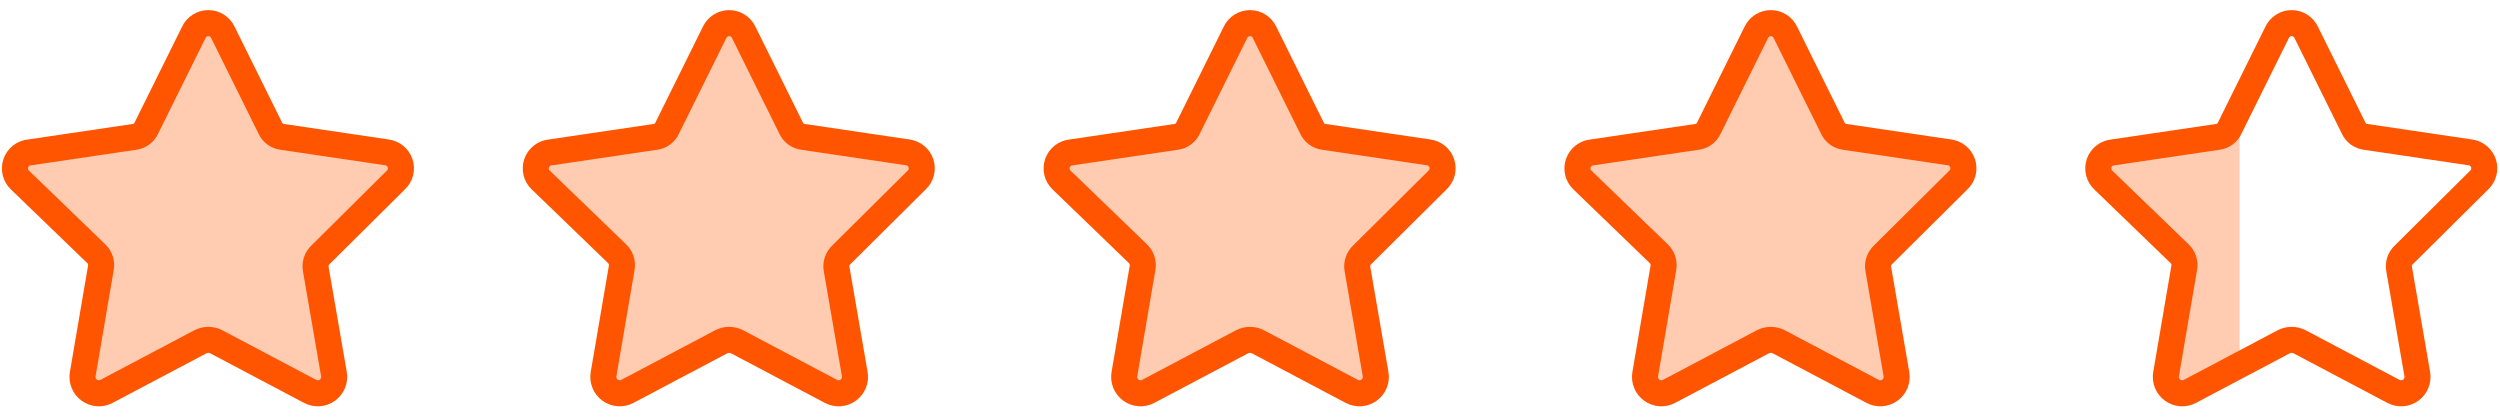 <svg width="96" height="16" viewBox="0 0 96 16" fill="none" xmlns="http://www.w3.org/2000/svg">
<g clip-path="url(#clip0_2232_701)">
<path d="M8.56 1.246L10.377 4.914C10.418 5.007 10.483 5.088 10.566 5.148C10.648 5.208 10.745 5.246 10.846 5.257L14.857 5.851C14.973 5.866 15.083 5.914 15.173 5.989C15.263 6.064 15.33 6.163 15.366 6.274C15.402 6.386 15.405 6.505 15.376 6.618C15.347 6.732 15.286 6.834 15.2 6.914L12.309 9.783C12.235 9.852 12.179 9.938 12.148 10.034C12.116 10.13 12.108 10.232 12.126 10.331L12.823 14.366C12.843 14.482 12.83 14.601 12.786 14.71C12.742 14.819 12.668 14.913 12.573 14.982C12.477 15.052 12.365 15.092 12.247 15.101C12.13 15.109 12.012 15.084 11.909 15.029L8.297 13.12C8.205 13.075 8.103 13.051 8 13.051C7.897 13.051 7.795 13.075 7.703 13.12L4.091 15.029C3.988 15.084 3.87 15.109 3.753 15.101C3.635 15.092 3.523 15.052 3.427 14.982C3.332 14.913 3.258 14.819 3.214 14.71C3.17 14.601 3.157 14.482 3.177 14.366L3.874 10.286C3.892 10.186 3.884 10.084 3.853 9.988C3.821 9.892 3.765 9.806 3.691 9.737L0.766 6.914C0.679 6.832 0.618 6.727 0.59 6.611C0.563 6.494 0.569 6.373 0.609 6.26C0.649 6.148 0.721 6.049 0.815 5.977C0.91 5.904 1.024 5.861 1.143 5.851L5.154 5.257C5.256 5.246 5.352 5.208 5.434 5.148C5.517 5.088 5.582 5.007 5.623 4.914L7.44 1.246C7.489 1.139 7.569 1.048 7.668 0.985C7.767 0.922 7.882 0.888 8 0.888C8.118 0.888 8.233 0.922 8.332 0.985C8.431 1.048 8.511 1.139 8.56 1.246Z" fill="#FFCCB2"/>
<path d="M8.56 1.246L10.377 4.914C10.418 5.007 10.483 5.088 10.566 5.148C10.648 5.208 10.745 5.246 10.846 5.257L14.857 5.851C14.973 5.866 15.083 5.914 15.173 5.989C15.263 6.064 15.33 6.163 15.366 6.274C15.402 6.386 15.405 6.505 15.376 6.618C15.347 6.732 15.286 6.834 15.2 6.914L12.309 9.783C12.235 9.852 12.179 9.938 12.148 10.034C12.116 10.13 12.108 10.232 12.126 10.331L12.823 14.366C12.843 14.482 12.83 14.601 12.786 14.71C12.742 14.819 12.668 14.913 12.573 14.982C12.477 15.052 12.365 15.092 12.247 15.101C12.13 15.109 12.012 15.084 11.909 15.029L8.297 13.12C8.205 13.075 8.103 13.051 8 13.051C7.897 13.051 7.795 13.075 7.703 13.12L4.091 15.029C3.988 15.084 3.87 15.109 3.753 15.101C3.635 15.092 3.523 15.052 3.427 14.982C3.332 14.913 3.258 14.819 3.214 14.71C3.17 14.601 3.157 14.482 3.177 14.366L3.874 10.286C3.892 10.186 3.884 10.084 3.853 9.988C3.821 9.892 3.765 9.806 3.691 9.737L0.766 6.914C0.679 6.832 0.618 6.727 0.59 6.611C0.563 6.494 0.569 6.373 0.609 6.26C0.649 6.148 0.721 6.049 0.815 5.977C0.91 5.904 1.024 5.861 1.143 5.851L5.154 5.257C5.256 5.246 5.352 5.208 5.434 5.148C5.517 5.088 5.582 5.007 5.623 4.914L7.44 1.246C7.489 1.139 7.569 1.048 7.668 0.985C7.767 0.922 7.882 0.888 8 0.888C8.118 0.888 8.233 0.922 8.332 0.985C8.431 1.048 8.511 1.139 8.56 1.246Z" stroke="#FF5500" stroke-linecap="round" stroke-linejoin="round"/>
</g>
<g clip-path="url(#clip1_2232_701)">
<path d="M28.56 1.246L30.377 4.914C30.419 5.007 30.483 5.088 30.566 5.148C30.648 5.208 30.744 5.246 30.846 5.257L34.857 5.851C34.973 5.866 35.083 5.914 35.173 5.989C35.263 6.064 35.33 6.163 35.366 6.274C35.402 6.386 35.405 6.505 35.376 6.618C35.346 6.732 35.285 6.834 35.2 6.914L32.309 9.783C32.235 9.852 32.179 9.938 32.148 10.034C32.115 10.13 32.108 10.232 32.126 10.331L32.823 14.366C32.843 14.482 32.83 14.601 32.786 14.71C32.742 14.819 32.668 14.913 32.573 14.982C32.477 15.052 32.365 15.092 32.247 15.101C32.13 15.109 32.013 15.084 31.909 15.029L28.297 13.12C28.205 13.075 28.103 13.051 28 13.051C27.897 13.051 27.795 13.075 27.703 13.12L24.091 15.029C23.988 15.084 23.87 15.109 23.753 15.101C23.635 15.092 23.523 15.052 23.427 14.982C23.332 14.913 23.258 14.819 23.214 14.71C23.17 14.601 23.157 14.482 23.177 14.366L23.874 10.286C23.892 10.186 23.884 10.084 23.852 9.988C23.821 9.892 23.765 9.806 23.691 9.737L20.766 6.914C20.679 6.832 20.618 6.727 20.59 6.611C20.563 6.494 20.569 6.373 20.609 6.26C20.649 6.148 20.721 6.049 20.815 5.977C20.91 5.904 21.024 5.861 21.143 5.851L25.154 5.257C25.256 5.246 25.352 5.208 25.434 5.148C25.517 5.088 25.581 5.007 25.623 4.914L27.44 1.246C27.489 1.139 27.569 1.048 27.668 0.985C27.767 0.922 27.882 0.888 28 0.888C28.118 0.888 28.233 0.922 28.332 0.985C28.431 1.048 28.511 1.139 28.56 1.246Z" fill="#FFCCB2"/>
<path d="M28.56 1.246L30.377 4.914C30.419 5.007 30.483 5.088 30.566 5.148C30.648 5.208 30.744 5.246 30.846 5.257L34.857 5.851C34.973 5.866 35.083 5.914 35.173 5.989C35.263 6.064 35.33 6.163 35.366 6.274C35.402 6.386 35.405 6.505 35.376 6.618C35.346 6.732 35.285 6.834 35.2 6.914L32.309 9.783C32.235 9.852 32.179 9.938 32.148 10.034C32.115 10.13 32.108 10.232 32.126 10.331L32.823 14.366C32.843 14.482 32.83 14.601 32.786 14.71C32.742 14.819 32.668 14.913 32.573 14.982C32.477 15.052 32.365 15.092 32.247 15.101C32.13 15.109 32.013 15.084 31.909 15.029L28.297 13.12C28.205 13.075 28.103 13.051 28 13.051C27.897 13.051 27.795 13.075 27.703 13.12L24.091 15.029C23.988 15.084 23.87 15.109 23.753 15.101C23.635 15.092 23.523 15.052 23.427 14.982C23.332 14.913 23.258 14.819 23.214 14.71C23.17 14.601 23.157 14.482 23.177 14.366L23.874 10.286C23.892 10.186 23.884 10.084 23.852 9.988C23.821 9.892 23.765 9.806 23.691 9.737L20.766 6.914C20.679 6.832 20.618 6.727 20.59 6.611C20.563 6.494 20.569 6.373 20.609 6.26C20.649 6.148 20.721 6.049 20.815 5.977C20.91 5.904 21.024 5.861 21.143 5.851L25.154 5.257C25.256 5.246 25.352 5.208 25.434 5.148C25.517 5.088 25.581 5.007 25.623 4.914L27.44 1.246C27.489 1.139 27.569 1.048 27.668 0.985C27.767 0.922 27.882 0.888 28 0.888C28.118 0.888 28.233 0.922 28.332 0.985C28.431 1.048 28.511 1.139 28.56 1.246Z" stroke="#FF5500" stroke-linecap="round" stroke-linejoin="round"/>
</g>
<g clip-path="url(#clip2_2232_701)">
<path d="M48.56 1.246L50.377 4.914C50.419 5.007 50.483 5.088 50.566 5.148C50.648 5.208 50.745 5.246 50.846 5.257L54.857 5.851C54.973 5.866 55.083 5.914 55.173 5.989C55.263 6.064 55.33 6.163 55.366 6.274C55.402 6.386 55.405 6.505 55.376 6.618C55.346 6.732 55.285 6.834 55.2 6.914L52.309 9.783C52.235 9.852 52.179 9.938 52.148 10.034C52.115 10.13 52.108 10.232 52.126 10.331L52.823 14.366C52.843 14.482 52.83 14.601 52.786 14.71C52.742 14.819 52.668 14.913 52.573 14.982C52.477 15.052 52.365 15.092 52.247 15.101C52.13 15.109 52.013 15.084 51.909 15.029L48.297 13.12C48.205 13.075 48.103 13.051 48 13.051C47.897 13.051 47.795 13.075 47.703 13.12L44.091 15.029C43.987 15.084 43.87 15.109 43.753 15.101C43.635 15.092 43.523 15.052 43.427 14.982C43.332 14.913 43.258 14.819 43.214 14.71C43.17 14.601 43.157 14.482 43.177 14.366L43.874 10.286C43.892 10.186 43.885 10.084 43.852 9.988C43.821 9.892 43.765 9.806 43.691 9.737L40.766 6.914C40.679 6.832 40.618 6.727 40.59 6.611C40.563 6.494 40.569 6.373 40.609 6.26C40.649 6.148 40.721 6.049 40.815 5.977C40.91 5.904 41.024 5.861 41.143 5.851L45.154 5.257C45.255 5.246 45.352 5.208 45.434 5.148C45.517 5.088 45.581 5.007 45.623 4.914L47.44 1.246C47.489 1.139 47.569 1.048 47.668 0.985C47.767 0.922 47.882 0.888 48 0.888C48.118 0.888 48.233 0.922 48.332 0.985C48.431 1.048 48.511 1.139 48.56 1.246Z" fill="#FFCCB2"/>
<path d="M48.56 1.246L50.377 4.914C50.419 5.007 50.483 5.088 50.566 5.148C50.648 5.208 50.745 5.246 50.846 5.257L54.857 5.851C54.973 5.866 55.083 5.914 55.173 5.989C55.263 6.064 55.33 6.163 55.366 6.274C55.402 6.386 55.405 6.505 55.376 6.618C55.346 6.732 55.285 6.834 55.2 6.914L52.309 9.783C52.235 9.852 52.179 9.938 52.148 10.034C52.115 10.13 52.108 10.232 52.126 10.331L52.823 14.366C52.843 14.482 52.83 14.601 52.786 14.71C52.742 14.819 52.668 14.913 52.573 14.982C52.477 15.052 52.365 15.092 52.247 15.101C52.13 15.109 52.013 15.084 51.909 15.029L48.297 13.12C48.205 13.075 48.103 13.051 48 13.051C47.897 13.051 47.795 13.075 47.703 13.12L44.091 15.029C43.987 15.084 43.87 15.109 43.753 15.101C43.635 15.092 43.523 15.052 43.427 14.982C43.332 14.913 43.258 14.819 43.214 14.71C43.17 14.601 43.157 14.482 43.177 14.366L43.874 10.286C43.892 10.186 43.885 10.084 43.852 9.988C43.821 9.892 43.765 9.806 43.691 9.737L40.766 6.914C40.679 6.832 40.618 6.727 40.59 6.611C40.563 6.494 40.569 6.373 40.609 6.26C40.649 6.148 40.721 6.049 40.815 5.977C40.91 5.904 41.024 5.861 41.143 5.851L45.154 5.257C45.255 5.246 45.352 5.208 45.434 5.148C45.517 5.088 45.581 5.007 45.623 4.914L47.44 1.246C47.489 1.139 47.569 1.048 47.668 0.985C47.767 0.922 47.882 0.888 48 0.888C48.118 0.888 48.233 0.922 48.332 0.985C48.431 1.048 48.511 1.139 48.56 1.246Z" stroke="#FF5500" stroke-linecap="round" stroke-linejoin="round"/>
</g>
<g clip-path="url(#clip3_2232_701)">
<path d="M68.56 1.246L70.377 4.914C70.418 5.007 70.484 5.088 70.566 5.148C70.648 5.208 70.745 5.246 70.846 5.257L74.857 5.851C74.973 5.866 75.083 5.914 75.173 5.989C75.263 6.064 75.33 6.163 75.366 6.274C75.402 6.386 75.405 6.505 75.376 6.618C75.347 6.732 75.285 6.834 75.2 6.914L72.309 9.783C72.235 9.852 72.179 9.938 72.147 10.034C72.115 10.13 72.108 10.232 72.126 10.331L72.823 14.366C72.843 14.482 72.83 14.601 72.786 14.71C72.742 14.819 72.668 14.913 72.573 14.982C72.477 15.052 72.365 15.092 72.247 15.101C72.13 15.109 72.013 15.084 71.909 15.029L68.297 13.12C68.205 13.075 68.103 13.051 68 13.051C67.897 13.051 67.795 13.075 67.703 13.12L64.091 15.029C63.987 15.084 63.87 15.109 63.753 15.101C63.635 15.092 63.523 15.052 63.427 14.982C63.332 14.913 63.258 14.819 63.214 14.71C63.17 14.601 63.157 14.482 63.177 14.366L63.874 10.286C63.892 10.186 63.885 10.084 63.852 9.988C63.821 9.892 63.765 9.806 63.691 9.737L60.766 6.914C60.679 6.832 60.618 6.727 60.59 6.611C60.563 6.494 60.569 6.373 60.609 6.26C60.649 6.148 60.721 6.049 60.815 5.977C60.91 5.904 61.024 5.861 61.143 5.851L65.154 5.257C65.255 5.246 65.352 5.208 65.434 5.148C65.516 5.088 65.582 5.007 65.623 4.914L67.44 1.246C67.49 1.139 67.569 1.048 67.668 0.985C67.767 0.922 67.882 0.888 68 0.888C68.118 0.888 68.233 0.922 68.332 0.985C68.431 1.048 68.51 1.139 68.56 1.246Z" fill="#FFCCB2"/>
<path d="M68.56 1.246L70.377 4.914C70.418 5.007 70.484 5.088 70.566 5.148C70.648 5.208 70.745 5.246 70.846 5.257L74.857 5.851C74.973 5.866 75.083 5.914 75.173 5.989C75.263 6.064 75.33 6.163 75.366 6.274C75.402 6.386 75.405 6.505 75.376 6.618C75.347 6.732 75.285 6.834 75.2 6.914L72.309 9.783C72.235 9.852 72.179 9.938 72.147 10.034C72.115 10.13 72.108 10.232 72.126 10.331L72.823 14.366C72.843 14.482 72.83 14.601 72.786 14.71C72.742 14.819 72.668 14.913 72.573 14.982C72.477 15.052 72.365 15.092 72.247 15.101C72.13 15.109 72.013 15.084 71.909 15.029L68.297 13.12C68.205 13.075 68.103 13.051 68 13.051C67.897 13.051 67.795 13.075 67.703 13.12L64.091 15.029C63.987 15.084 63.87 15.109 63.753 15.101C63.635 15.092 63.523 15.052 63.427 14.982C63.332 14.913 63.258 14.819 63.214 14.71C63.17 14.601 63.157 14.482 63.177 14.366L63.874 10.286C63.892 10.186 63.885 10.084 63.852 9.988C63.821 9.892 63.765 9.806 63.691 9.737L60.766 6.914C60.679 6.832 60.618 6.727 60.59 6.611C60.563 6.494 60.569 6.373 60.609 6.26C60.649 6.148 60.721 6.049 60.815 5.977C60.91 5.904 61.024 5.861 61.143 5.851L65.154 5.257C65.255 5.246 65.352 5.208 65.434 5.148C65.516 5.088 65.582 5.007 65.623 4.914L67.44 1.246C67.49 1.139 67.569 1.048 67.668 0.985C67.767 0.922 67.882 0.888 68 0.888C68.118 0.888 68.233 0.922 68.332 0.985C68.431 1.048 68.51 1.139 68.56 1.246Z" stroke="#FF5500" stroke-linecap="round" stroke-linejoin="round"/>
</g>
<g clip-path="url(#clip4_2232_701)">
<path d="M86 14.02L84.091 15.028C83.988 15.084 83.87 15.109 83.753 15.101C83.635 15.092 83.523 15.051 83.427 14.982C83.332 14.913 83.258 14.819 83.214 14.71C83.169 14.601 83.156 14.481 83.177 14.365L83.874 10.286C83.891 10.187 83.884 10.084 83.852 9.988C83.82 9.893 83.765 9.806 83.691 9.737L80.765 6.914C80.679 6.832 80.618 6.726 80.591 6.61C80.563 6.494 80.569 6.373 80.609 6.261C80.649 6.148 80.72 6.049 80.815 5.977C80.91 5.904 81.023 5.861 81.142 5.852L85.154 5.257C85.255 5.246 85.352 5.209 85.434 5.148C85.516 5.088 85.581 5.007 85.623 4.914L86 4.152V14.02Z" fill="#FFCCB2"/>
<path d="M88.56 1.246L90.377 4.914C90.418 5.007 90.484 5.088 90.566 5.148C90.648 5.208 90.745 5.246 90.846 5.257L94.857 5.851C94.973 5.866 95.083 5.914 95.173 5.989C95.263 6.064 95.33 6.163 95.366 6.274C95.402 6.386 95.405 6.505 95.376 6.618C95.347 6.732 95.285 6.834 95.2 6.914L92.309 9.783C92.235 9.852 92.179 9.938 92.147 10.034C92.115 10.13 92.108 10.232 92.126 10.331L92.823 14.366C92.843 14.482 92.83 14.601 92.786 14.71C92.742 14.819 92.668 14.913 92.573 14.982C92.477 15.052 92.365 15.092 92.247 15.101C92.13 15.109 92.013 15.084 91.909 15.029L88.297 13.12C88.205 13.075 88.103 13.051 88 13.051C87.897 13.051 87.795 13.075 87.703 13.12L84.091 15.029C83.987 15.084 83.87 15.109 83.753 15.101C83.635 15.092 83.523 15.052 83.427 14.982C83.332 14.913 83.258 14.819 83.214 14.71C83.17 14.601 83.157 14.482 83.177 14.366L83.874 10.286C83.892 10.186 83.885 10.084 83.853 9.988C83.821 9.892 83.765 9.806 83.691 9.737L80.766 6.914C80.679 6.832 80.618 6.727 80.591 6.611C80.563 6.494 80.569 6.373 80.609 6.26C80.649 6.148 80.721 6.049 80.815 5.977C80.91 5.904 81.024 5.861 81.143 5.851L85.154 5.257C85.255 5.246 85.352 5.208 85.434 5.148C85.516 5.088 85.582 5.007 85.623 4.914L87.44 1.246C87.49 1.139 87.569 1.048 87.668 0.985C87.767 0.922 87.882 0.888 88 0.888C88.118 0.888 88.233 0.922 88.332 0.985C88.431 1.048 88.51 1.139 88.56 1.246Z" stroke="#FF5500" stroke-linecap="round" stroke-linejoin="round"/>
</g>
<defs>
<clipPath id="clip0_2232_701">
<rect width="16" height="16" fill="white"/>
</clipPath>
<clipPath id="clip1_2232_701">
<rect width="16" height="16" fill="white" transform="translate(20)"/>
</clipPath>
<clipPath id="clip2_2232_701">
<rect width="16" height="16" fill="white" transform="translate(40)"/>
</clipPath>
<clipPath id="clip3_2232_701">
<rect width="16" height="16" fill="white" transform="translate(60)"/>
</clipPath>
<clipPath id="clip4_2232_701">
<rect width="16" height="16" fill="white" transform="translate(80)"/>
</clipPath>
</defs>
</svg>
